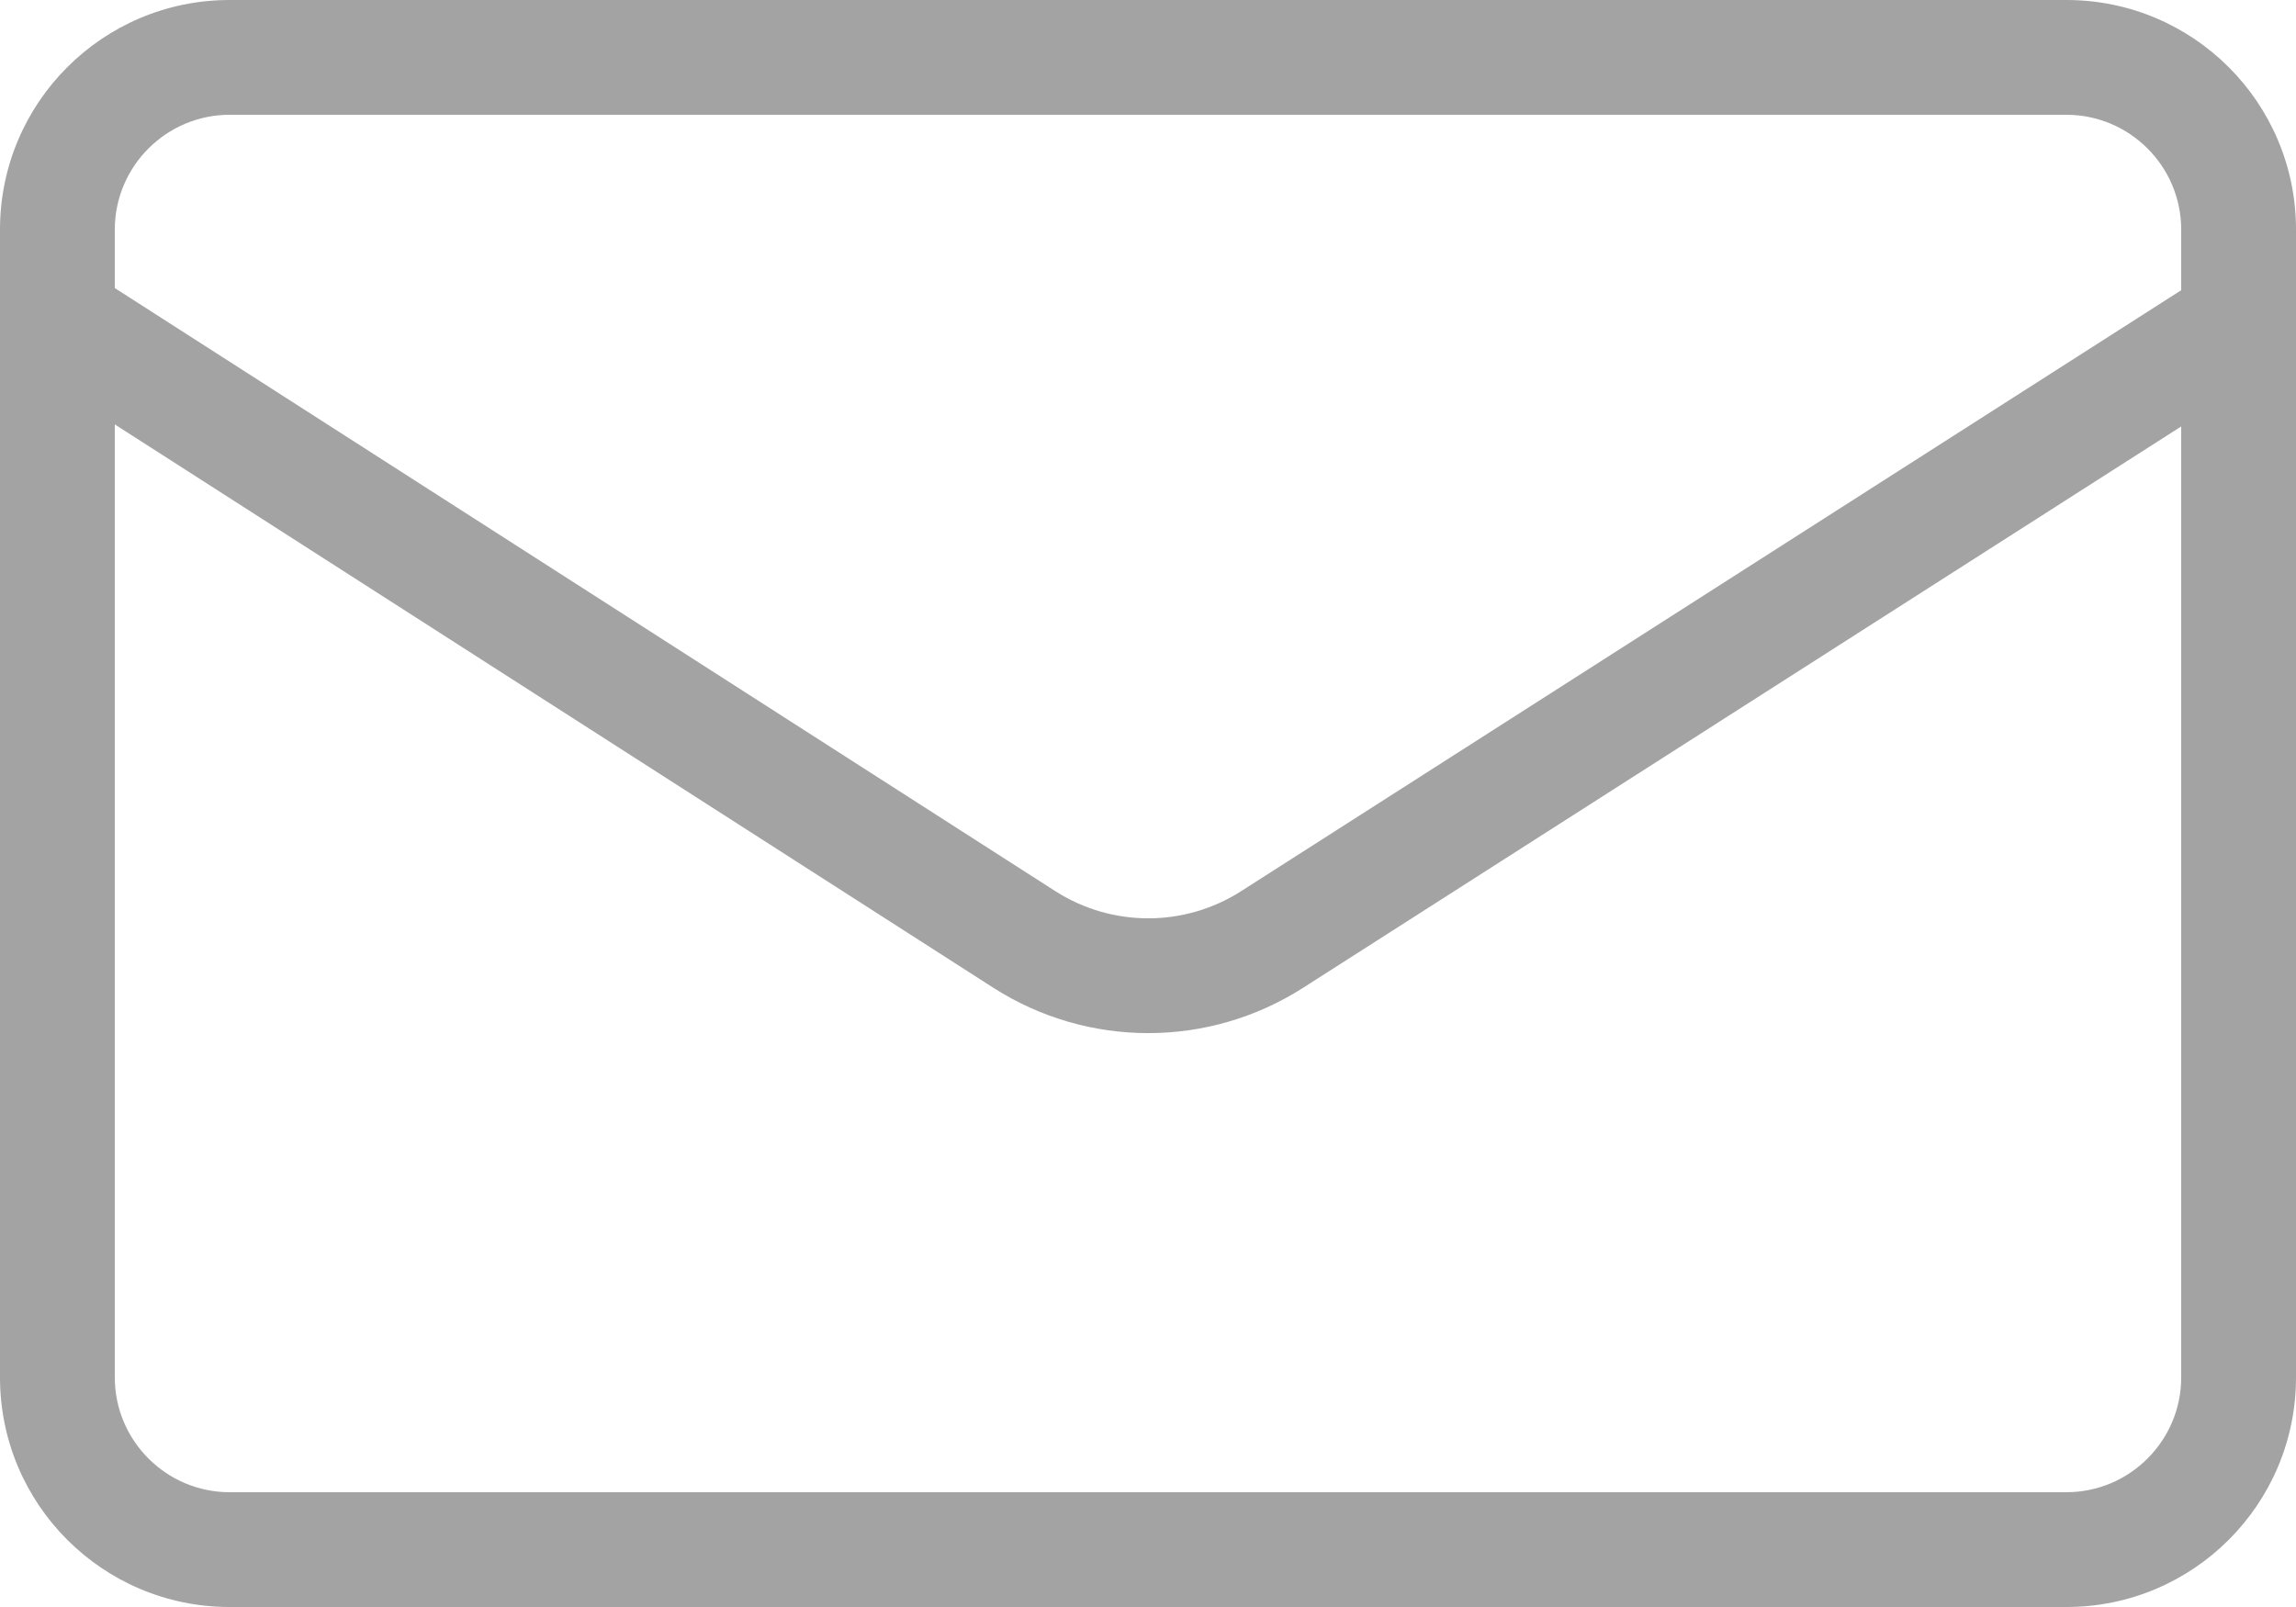 <?xml version="1.0" encoding="iso-8859-1"?>
<!-- Generator: Adobe Illustrator 21.0.0, SVG Export Plug-In . SVG Version: 6.00 Build 0)  -->
<svg version="1.1" xmlns="http://www.w3.org/2000/svg" xmlns:xlink="http://www.w3.org/1999/xlink" x="0px" y="0px"
	 viewBox="0 0 20 14" style="enable-background:new 0 0 20 14;" xml:space="preserve">
<g id="sicon-mail">
	<g>
		<path style="fill:#A3A3A3;" d="M18,1c0.551,0,1,0.449,1,1v10c0,0.551-0.449,1-1,1H2c-0.551,0-1-0.449-1-1V2c0-0.551,0.449-1,1-1
			H18 M18,0H2C0.895,0,0,0.895,0,2v10c0,1.105,0.895,2,2,2h16c1.105,0,2-0.895,2-2V2C20,0.895,19.105,0,18,0L18,0z"/>
	</g>
	<path style="fill:none;stroke:#A3A3A3;stroke-miterlimit:10;" d="M0.497,2.781l8.425,5.403c0.657,0.421,1.499,0.422,2.157,0.002
		l8.454-5.405"/>
</g>
<g id="Layer_1">
</g>
</svg>
